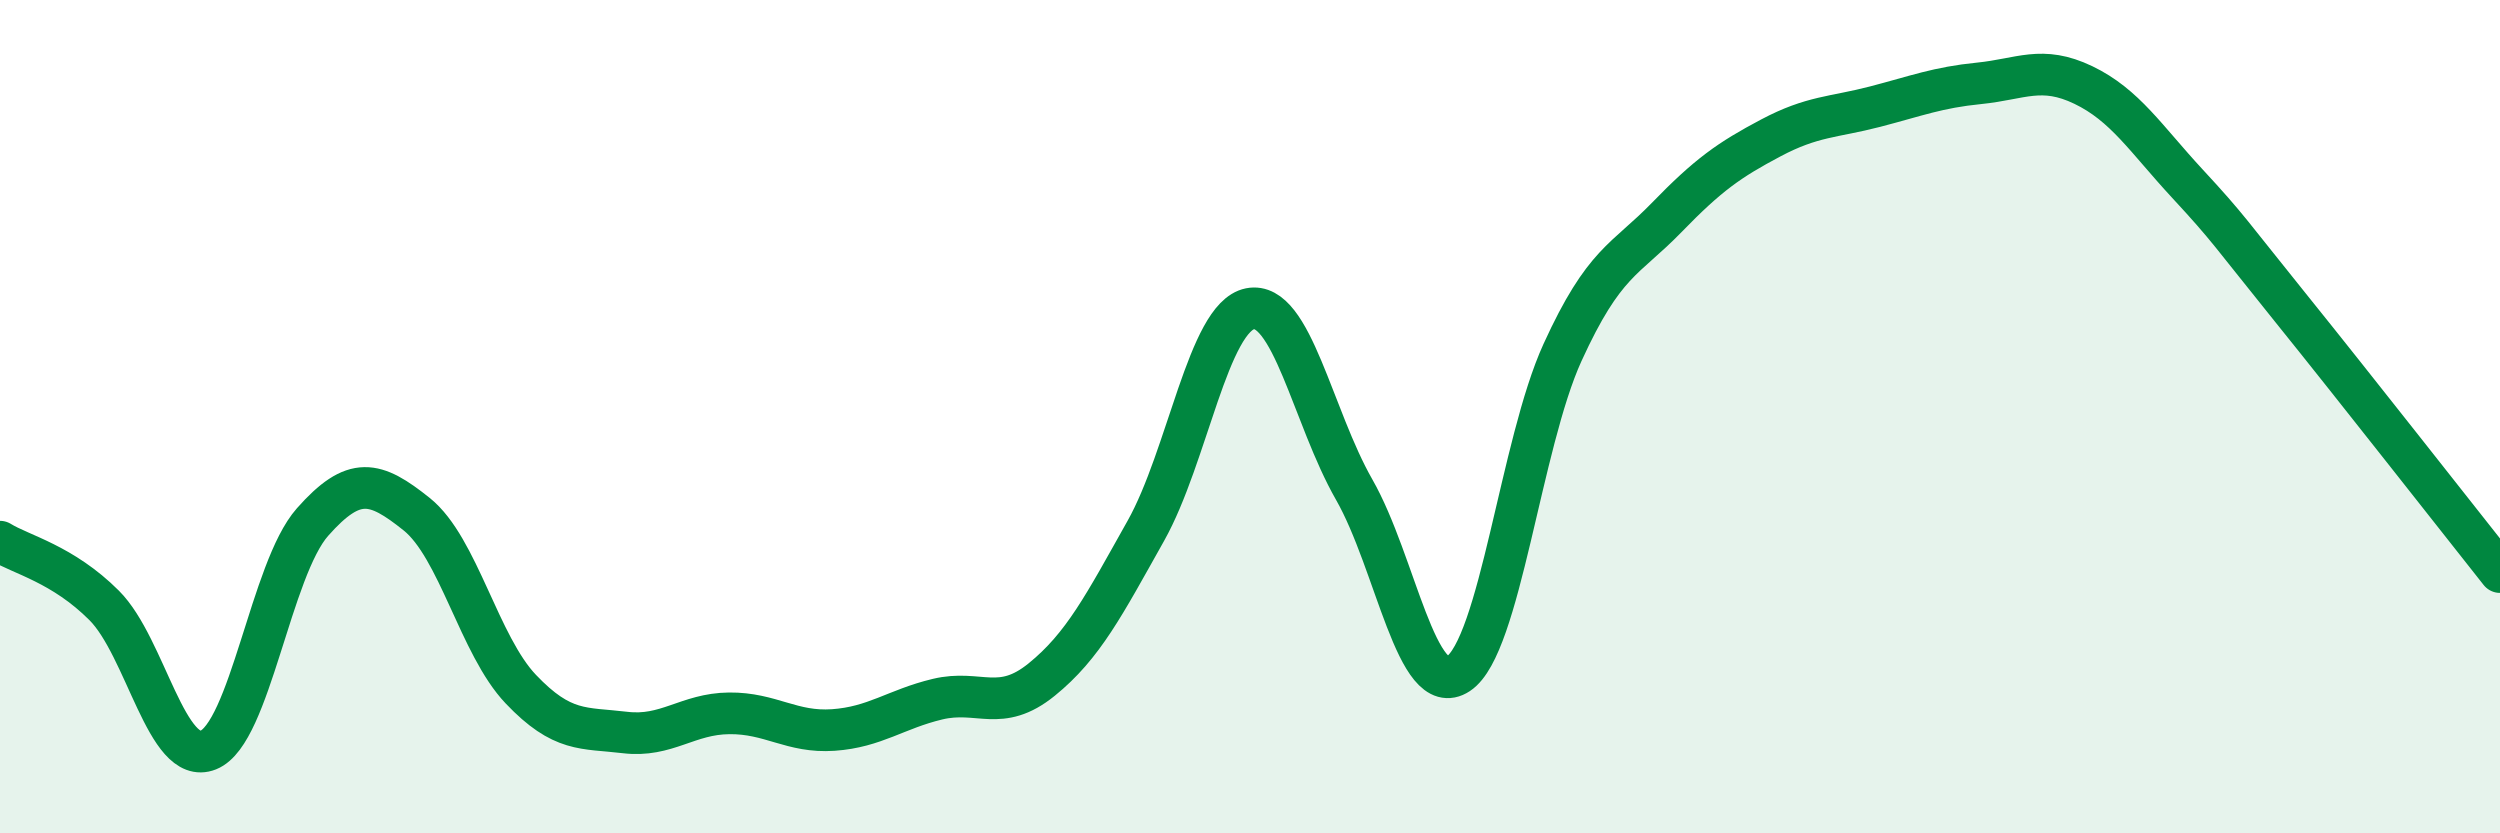 
    <svg width="60" height="20" viewBox="0 0 60 20" xmlns="http://www.w3.org/2000/svg">
      <path
        d="M 0,13 C 0.5,13.31 1.5,13.53 2.5,14.53 C 3.5,15.53 4,18.4 5,18 C 6,17.6 6.5,13.66 7.5,12.53 C 8.5,11.4 9,11.54 10,12.34 C 11,13.14 11.5,15.49 12.5,16.54 C 13.5,17.59 14,17.46 15,17.58 C 16,17.7 16.5,17.13 17.5,17.12 C 18.5,17.11 19,17.59 20,17.52 C 21,17.45 21.5,17.02 22.5,16.78 C 23.5,16.54 24,17.12 25,16.31 C 26,15.5 26.5,14.52 27.5,12.74 C 28.5,10.96 29,7.61 30,7.41 C 31,7.21 31.5,10 32.5,11.75 C 33.5,13.5 34,16.83 35,16.17 C 36,15.51 36.5,10.65 37.5,8.46 C 38.5,6.27 39,6.25 40,5.22 C 41,4.19 41.5,3.84 42.5,3.31 C 43.5,2.78 44,2.82 45,2.56 C 46,2.3 46.5,2.1 47.5,2 C 48.5,1.9 49,1.56 50,2.04 C 51,2.52 51.5,3.33 52.5,4.41 C 53.5,5.49 53.5,5.56 55,7.42 C 56.5,9.28 59,12.47 60,13.73L60 20L0 20Z"
        fill="#008740"
        opacity="0.1"
        stroke-linecap="round"
        stroke-linejoin="round"
      />
      <path
        d="M 0,13 C 0.5,13.31 1.5,13.53 2.5,14.53 C 3.5,15.53 4,18.4 5,18 C 6,17.6 6.5,13.66 7.5,12.53 C 8.5,11.4 9,11.54 10,12.34 C 11,13.14 11.5,15.49 12.5,16.54 C 13.5,17.59 14,17.46 15,17.58 C 16,17.7 16.5,17.13 17.5,17.12 C 18.5,17.11 19,17.59 20,17.52 C 21,17.45 21.5,17.02 22.5,16.78 C 23.5,16.54 24,17.12 25,16.31 C 26,15.5 26.5,14.52 27.5,12.74 C 28.5,10.96 29,7.61 30,7.41 C 31,7.21 31.5,10 32.5,11.75 C 33.5,13.5 34,16.83 35,16.17 C 36,15.51 36.5,10.65 37.5,8.46 C 38.5,6.27 39,6.25 40,5.22 C 41,4.19 41.5,3.84 42.5,3.31 C 43.5,2.78 44,2.82 45,2.56 C 46,2.3 46.5,2.1 47.5,2 C 48.5,1.9 49,1.56 50,2.04 C 51,2.52 51.5,3.33 52.5,4.41 C 53.5,5.49 53.5,5.56 55,7.42 C 56.5,9.28 59,12.47 60,13.73"
        stroke="#008740"
        stroke-width="1"
        fill="none"
        stroke-linecap="round"
        stroke-linejoin="round"
      />
    </svg>
  